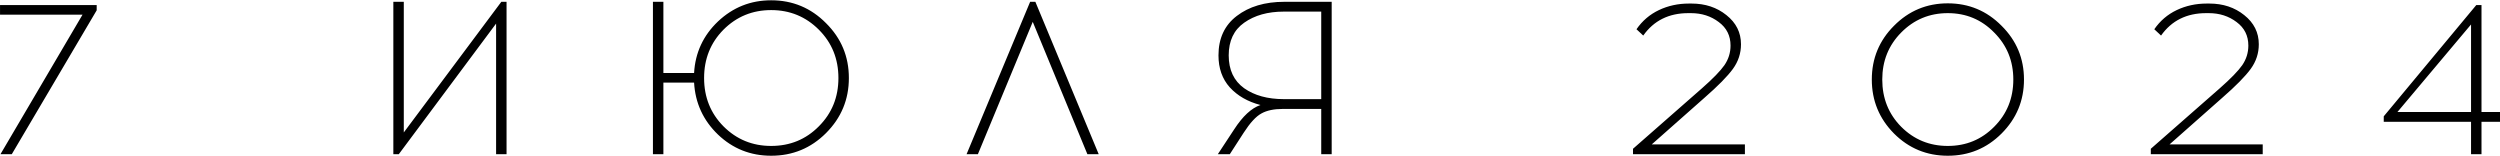 <?xml version="1.0" encoding="UTF-8"?> <svg xmlns="http://www.w3.org/2000/svg" width="1378" height="86" viewBox="0 0 1378 86" fill="none"><path d="M53.294 5.68L6.494 85H0.254L45.494 8.08H0.014V2.8H53.294V5.68ZM279.21 85H273.45V13L219.81 85H216.81V1H222.57V73L276.33 1H279.21V85ZM425.058 0.16C436.898 0.16 446.978 4.36 455.298 12.76C463.698 21.08 467.898 31.16 467.898 43C467.898 54.84 463.698 64.96 455.298 73.36C446.978 81.68 436.898 85.84 425.058 85.84C413.698 85.84 403.938 81.96 395.778 74.2C387.618 66.36 383.218 56.8 382.578 45.52H365.658V85H359.898V1H365.658V40.24H382.578C383.218 29.04 387.618 19.56 395.778 11.8C404.018 4.04 413.778 0.16 425.058 0.16ZM425.058 80.44C435.458 80.44 444.218 76.84 451.338 69.64C458.538 62.44 462.138 53.56 462.138 43C462.138 32.44 458.538 23.56 451.338 16.36C444.138 9.16 435.378 5.56 425.058 5.56C414.738 5.56 405.978 9.16 398.778 16.36C391.658 23.56 388.098 32.44 388.098 43C388.098 53.56 391.658 62.44 398.778 69.64C405.978 76.84 414.738 80.44 425.058 80.44ZM569.252 12.04L539.012 85H532.772L567.812 1H570.692L605.612 85H599.372L569.252 12.04ZM734.024 85H728.264V60.04H707.144C702.184 60.04 698.224 60.88 695.264 62.56C692.304 64.16 689.064 67.68 685.544 73.12L677.864 85H671.264L680.264 71.32C684.984 64.04 689.824 59.56 694.784 57.88C687.744 56.04 682.104 52.8 677.864 48.16C673.704 43.52 671.624 37.64 671.624 30.52C671.624 21.16 674.984 13.92 681.704 8.8C688.504 3.6 697.224 1 707.864 1H734.024V85ZM728.264 6.4H707.624C698.824 6.4 691.544 8.44 685.784 12.52C680.104 16.52 677.264 22.52 677.264 30.52C677.264 38.52 680.104 44.56 685.784 48.64C691.464 52.64 698.744 54.64 707.624 54.64H728.264V6.4ZM961.792 85H900.112V82L938.152 48.64C944.152 43.36 948.272 39.12 950.512 35.92C952.752 32.64 953.872 29.04 953.872 25.12C953.872 19.68 951.712 15.36 947.392 12.16C943.072 8.88 937.952 7.24 932.032 7.24H930.592C919.872 7.24 911.592 11.36 905.752 19.6L902.032 16.12C905.232 11.48 909.352 7.96 914.392 5.56C919.432 3.16 924.952 1.96 930.952 1.96H932.392C939.912 1.96 946.312 4.08 951.592 8.32C956.952 12.56 959.632 17.92 959.632 24.4C959.632 29.36 958.152 33.88 955.192 37.96C952.232 42.04 946.992 47.36 939.472 53.92L910.432 79.6H961.792V85ZM1043.98 14.2C1052.14 5.96 1062.02 1.84 1073.62 1.84C1085.22 1.84 1095.1 5.96 1103.26 14.2C1111.5 22.36 1115.62 32.24 1115.62 43.84C1115.62 55.44 1111.5 65.36 1103.26 73.6C1095.1 81.76 1085.22 85.84 1073.62 85.84C1062.02 85.84 1052.14 81.76 1043.98 73.6C1035.82 65.36 1031.74 55.44 1031.74 43.84C1031.74 32.24 1035.82 22.36 1043.98 14.2ZM1099.18 17.92C1092.22 10.8 1083.7 7.24 1073.62 7.24C1063.54 7.24 1054.98 10.8 1047.94 17.92C1040.98 24.96 1037.5 33.6 1037.5 43.84C1037.5 54.16 1040.98 62.84 1047.94 69.88C1054.98 76.92 1063.54 80.44 1073.62 80.44C1083.7 80.44 1092.22 76.92 1099.18 69.88C1106.22 62.84 1109.74 54.16 1109.74 43.84C1109.74 33.6 1106.22 24.96 1099.18 17.92ZM1247.21 85H1185.53V82L1223.57 48.64C1229.57 43.36 1233.69 39.12 1235.93 35.92C1238.17 32.64 1239.29 29.04 1239.29 25.12C1239.29 19.68 1237.13 15.36 1232.81 12.16C1228.49 8.88 1223.37 7.24 1217.45 7.24H1216.01C1205.29 7.24 1197.01 11.36 1191.17 19.6L1187.45 16.12C1190.65 11.48 1194.77 7.96 1199.81 5.56C1204.85 3.16 1210.37 1.96 1216.37 1.96H1217.81C1225.33 1.96 1231.73 4.08 1237.01 8.32C1242.37 12.56 1245.05 17.92 1245.05 24.4C1245.05 29.36 1243.57 33.88 1240.61 37.96C1237.65 42.04 1232.41 47.36 1224.89 53.92L1195.85 79.6H1247.21V85ZM1367.8 67.12V85H1362.04V67.12H1313.92V64.12L1364.92 2.8H1367.8V61.72H1378V67.12H1367.8ZM1362.04 13.48L1321.48 61.72H1362.04V13.48Z" fill="black"></path></svg> 